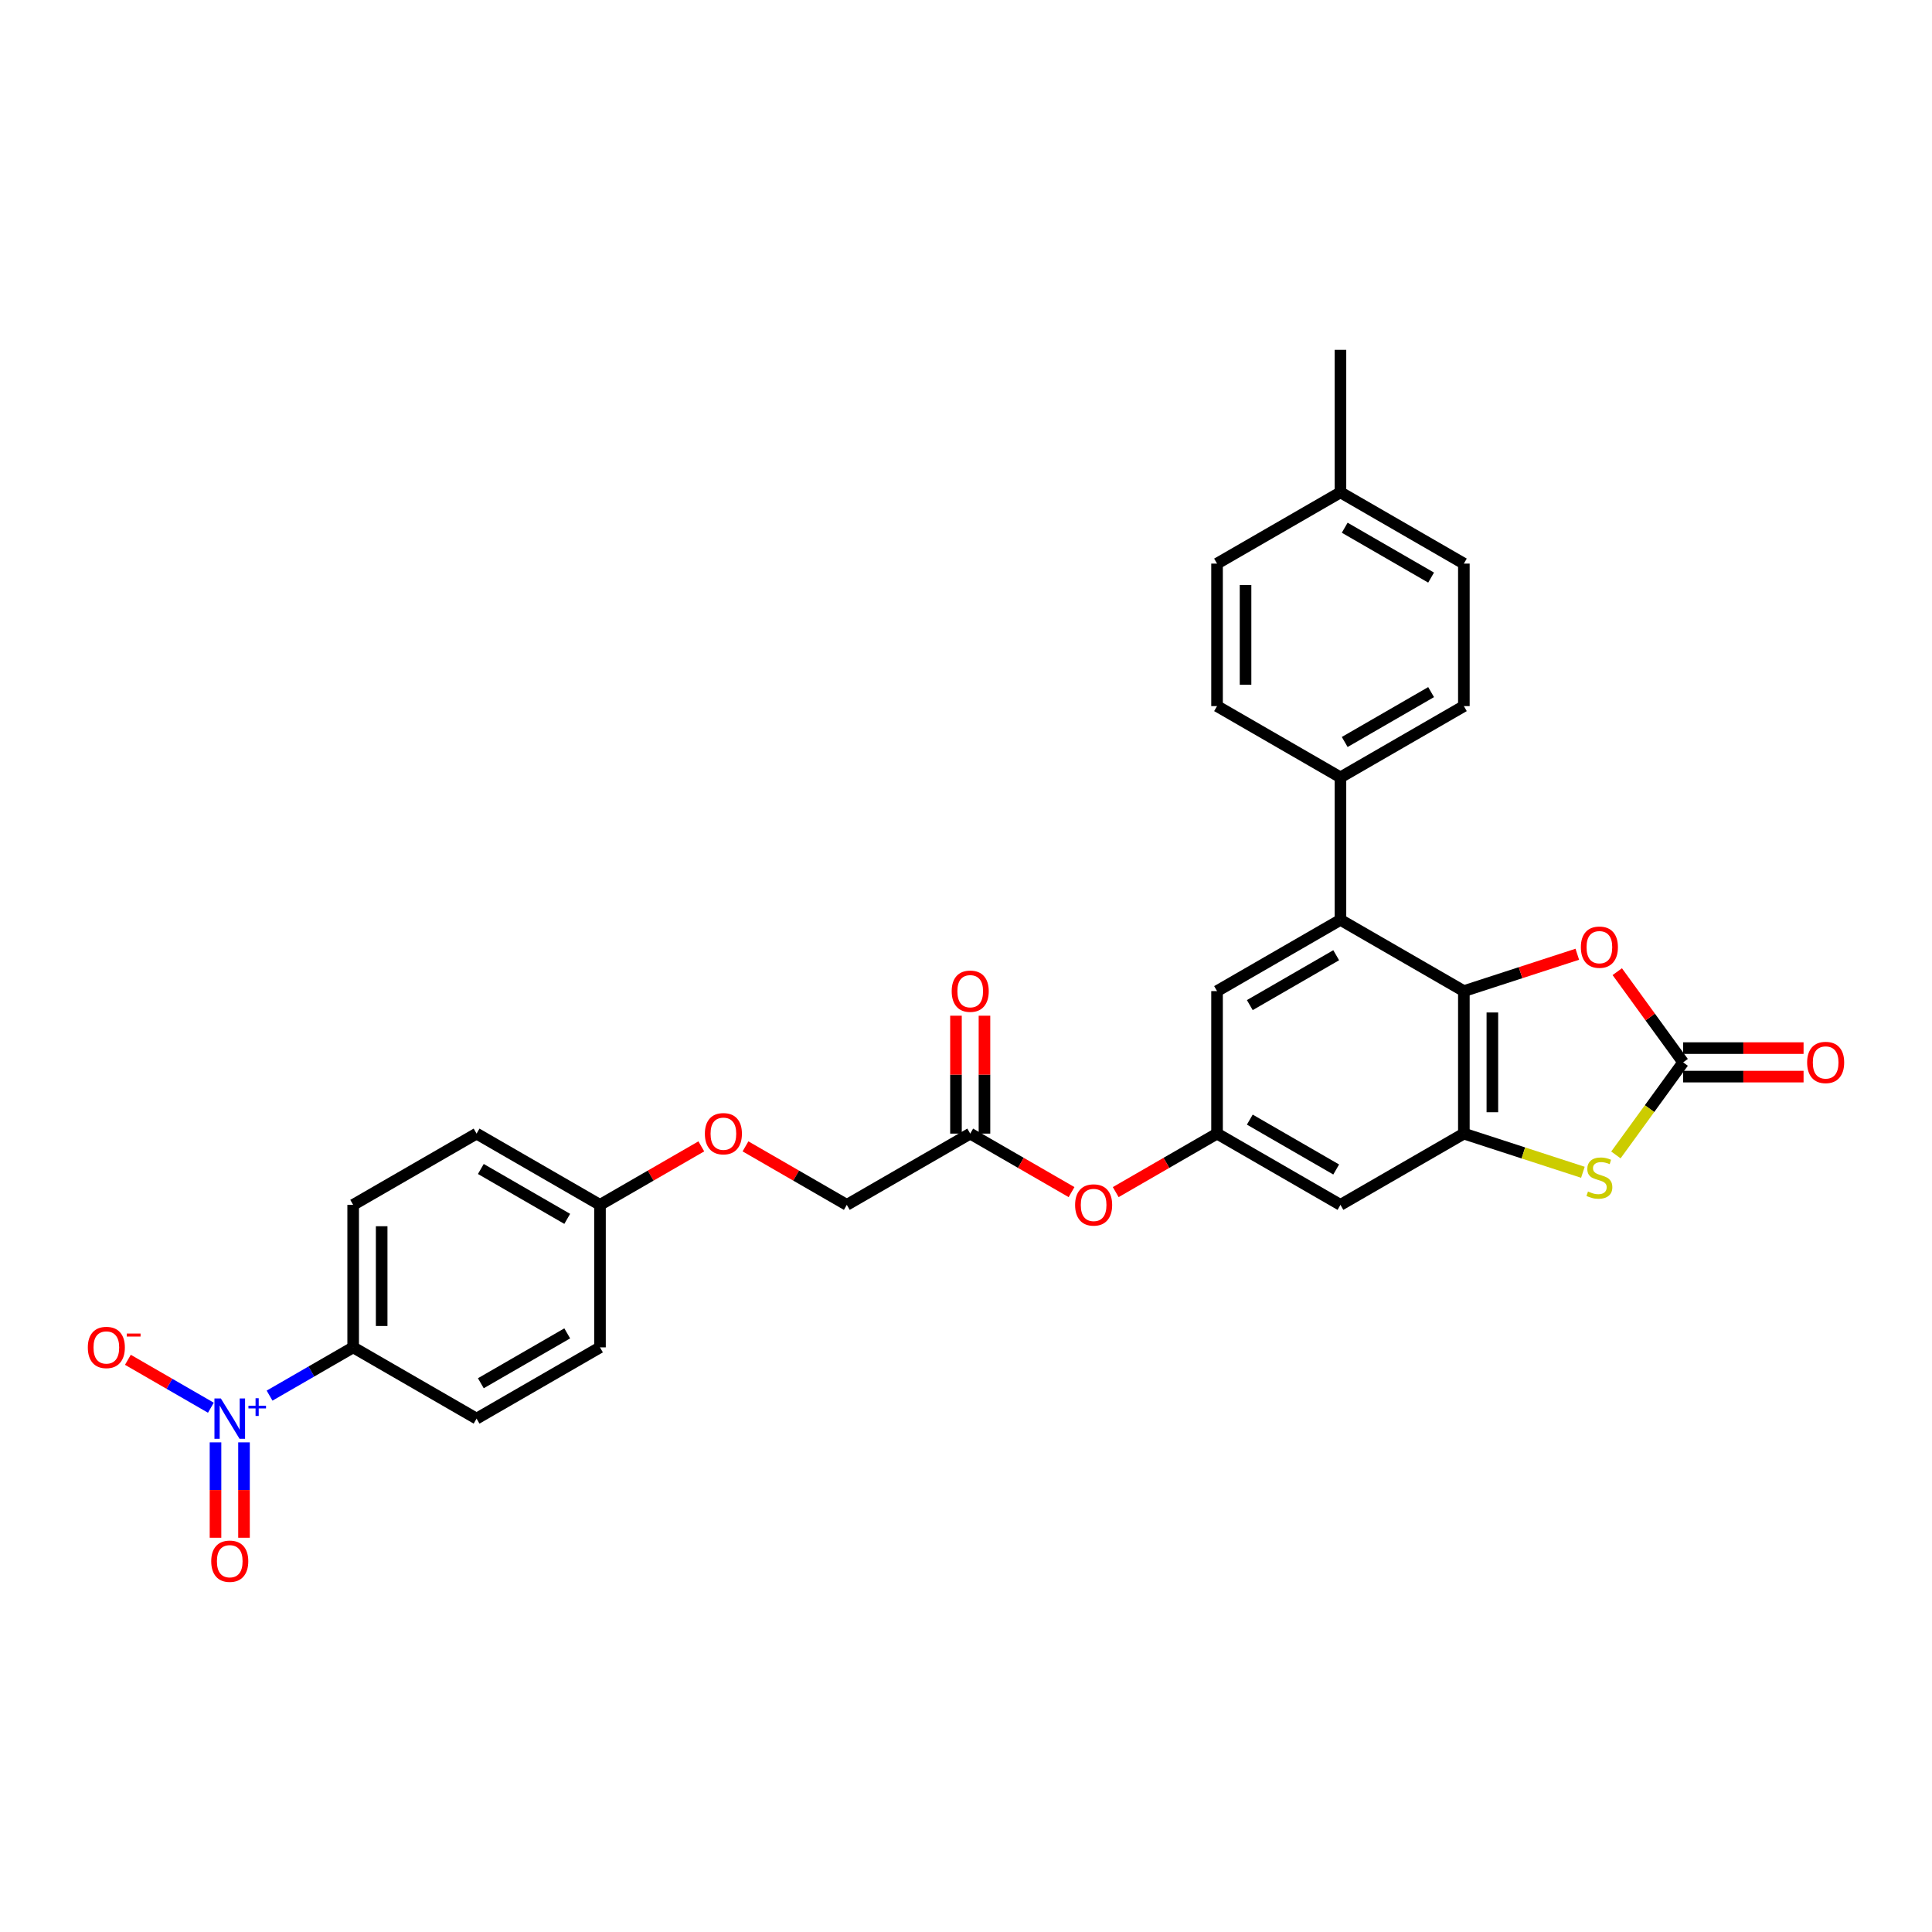 <?xml version='1.0' encoding='iso-8859-1'?>
<svg version='1.1' baseProfile='full'
              xmlns='http://www.w3.org/2000/svg'
                      xmlns:rdkit='http://www.rdkit.org/xml'
                      xmlns:xlink='http://www.w3.org/1999/xlink'
                  xml:space='preserve'
width='1000px' height='1000px' viewBox='0 0 1000 1000'>
<!-- END OF HEADER -->
<rect style='opacity:1.0;fill:#FFFFFF;stroke:none' width='1000' height='1000' x='0' y='0'> </rect>
<path class='bond-1' d='M 757.694,512.996 L 757.694,586.756' style='fill:none;fill-rule:evenodd;stroke:#000000;stroke-width:6px;stroke-linecap:butt;stroke-linejoin:miter;stroke-opacity:1' />
<path class='bond-1' d='M 772.446,524.06 L 772.446,575.692' style='fill:none;fill-rule:evenodd;stroke:#000000;stroke-width:6px;stroke-linecap:butt;stroke-linejoin:miter;stroke-opacity:1' />
<path class='bond-4' d='M 757.694,512.996 L 787.052,503.457' style='fill:none;fill-rule:evenodd;stroke:#000000;stroke-width:6px;stroke-linecap:butt;stroke-linejoin:miter;stroke-opacity:1' />
<path class='bond-4' d='M 787.052,503.457 L 816.41,493.918' style='fill:none;fill-rule:evenodd;stroke:#FF0000;stroke-width:6px;stroke-linecap:butt;stroke-linejoin:miter;stroke-opacity:1' />
<path class='bond-5' d='M 757.694,512.996 L 693.817,476.117' style='fill:none;fill-rule:evenodd;stroke:#000000;stroke-width:6px;stroke-linecap:butt;stroke-linejoin:miter;stroke-opacity:1' />
<path class='bond-0' d='M 139.532,722.374 L 161.165,709.884' style='fill:none;fill-rule:evenodd;stroke:#0000FF;stroke-width:6px;stroke-linecap:butt;stroke-linejoin:miter;stroke-opacity:1' />
<path class='bond-0' d='M 161.165,709.884 L 182.798,697.394' style='fill:none;fill-rule:evenodd;stroke:#000000;stroke-width:6px;stroke-linecap:butt;stroke-linejoin:miter;stroke-opacity:1' />
<path class='bond-10' d='M 109.155,728.636 L 87.674,716.234' style='fill:none;fill-rule:evenodd;stroke:#0000FF;stroke-width:6px;stroke-linecap:butt;stroke-linejoin:miter;stroke-opacity:1' />
<path class='bond-10' d='M 87.674,716.234 L 66.194,703.832' style='fill:none;fill-rule:evenodd;stroke:#FF0000;stroke-width:6px;stroke-linecap:butt;stroke-linejoin:miter;stroke-opacity:1' />
<path class='bond-13' d='M 111.545,746.562 L 111.545,771.248' style='fill:none;fill-rule:evenodd;stroke:#0000FF;stroke-width:6px;stroke-linecap:butt;stroke-linejoin:miter;stroke-opacity:1' />
<path class='bond-13' d='M 111.545,771.248 L 111.545,795.934' style='fill:none;fill-rule:evenodd;stroke:#FF0000;stroke-width:6px;stroke-linecap:butt;stroke-linejoin:miter;stroke-opacity:1' />
<path class='bond-13' d='M 126.296,746.562 L 126.296,771.248' style='fill:none;fill-rule:evenodd;stroke:#0000FF;stroke-width:6px;stroke-linecap:butt;stroke-linejoin:miter;stroke-opacity:1' />
<path class='bond-13' d='M 126.296,771.248 L 126.296,795.934' style='fill:none;fill-rule:evenodd;stroke:#FF0000;stroke-width:6px;stroke-linecap:butt;stroke-linejoin:miter;stroke-opacity:1' />
<path class='bond-3' d='M 757.694,586.756 L 788.498,596.764' style='fill:none;fill-rule:evenodd;stroke:#000000;stroke-width:6px;stroke-linecap:butt;stroke-linejoin:miter;stroke-opacity:1' />
<path class='bond-3' d='M 788.498,596.764 L 819.302,606.773' style='fill:none;fill-rule:evenodd;stroke:#CCCC00;stroke-width:6px;stroke-linecap:butt;stroke-linejoin:miter;stroke-opacity:1' />
<path class='bond-6' d='M 757.694,586.756 L 693.817,623.635' style='fill:none;fill-rule:evenodd;stroke:#000000;stroke-width:6px;stroke-linecap:butt;stroke-linejoin:miter;stroke-opacity:1' />
<path class='bond-2' d='M 871.198,549.876 L 854.145,526.405' style='fill:none;fill-rule:evenodd;stroke:#000000;stroke-width:6px;stroke-linecap:butt;stroke-linejoin:miter;stroke-opacity:1' />
<path class='bond-2' d='M 854.145,526.405 L 837.093,502.934' style='fill:none;fill-rule:evenodd;stroke:#FF0000;stroke-width:6px;stroke-linecap:butt;stroke-linejoin:miter;stroke-opacity:1' />
<path class='bond-14' d='M 871.198,557.252 L 902.361,557.252' style='fill:none;fill-rule:evenodd;stroke:#000000;stroke-width:6px;stroke-linecap:butt;stroke-linejoin:miter;stroke-opacity:1' />
<path class='bond-14' d='M 902.361,557.252 L 933.524,557.252' style='fill:none;fill-rule:evenodd;stroke:#FF0000;stroke-width:6px;stroke-linecap:butt;stroke-linejoin:miter;stroke-opacity:1' />
<path class='bond-14' d='M 871.198,542.5 L 902.361,542.5' style='fill:none;fill-rule:evenodd;stroke:#000000;stroke-width:6px;stroke-linecap:butt;stroke-linejoin:miter;stroke-opacity:1' />
<path class='bond-14' d='M 902.361,542.5 L 933.524,542.5' style='fill:none;fill-rule:evenodd;stroke:#FF0000;stroke-width:6px;stroke-linecap:butt;stroke-linejoin:miter;stroke-opacity:1' />
<path class='bond-30' d='M 871.198,549.876 L 853.791,573.834' style='fill:none;fill-rule:evenodd;stroke:#000000;stroke-width:6px;stroke-linecap:butt;stroke-linejoin:miter;stroke-opacity:1' />
<path class='bond-30' d='M 853.791,573.834 L 836.384,597.792' style='fill:none;fill-rule:evenodd;stroke:#CCCC00;stroke-width:6px;stroke-linecap:butt;stroke-linejoin:miter;stroke-opacity:1' />
<path class='bond-9' d='M 693.817,476.117 L 629.939,512.996' style='fill:none;fill-rule:evenodd;stroke:#000000;stroke-width:6px;stroke-linecap:butt;stroke-linejoin:miter;stroke-opacity:1' />
<path class='bond-9' d='M 691.611,494.424 L 646.897,520.24' style='fill:none;fill-rule:evenodd;stroke:#000000;stroke-width:6px;stroke-linecap:butt;stroke-linejoin:miter;stroke-opacity:1' />
<path class='bond-11' d='M 693.817,476.117 L 693.817,402.358' style='fill:none;fill-rule:evenodd;stroke:#000000;stroke-width:6px;stroke-linecap:butt;stroke-linejoin:miter;stroke-opacity:1' />
<path class='bond-31' d='M 693.817,623.635 L 629.939,586.756' style='fill:none;fill-rule:evenodd;stroke:#000000;stroke-width:6px;stroke-linecap:butt;stroke-linejoin:miter;stroke-opacity:1' />
<path class='bond-31' d='M 691.611,605.328 L 646.897,579.512' style='fill:none;fill-rule:evenodd;stroke:#000000;stroke-width:6px;stroke-linecap:butt;stroke-linejoin:miter;stroke-opacity:1' />
<path class='bond-7' d='M 629.939,586.756 L 629.939,512.996' style='fill:none;fill-rule:evenodd;stroke:#000000;stroke-width:6px;stroke-linecap:butt;stroke-linejoin:miter;stroke-opacity:1' />
<path class='bond-15' d='M 629.939,586.756 L 603.717,601.895' style='fill:none;fill-rule:evenodd;stroke:#000000;stroke-width:6px;stroke-linecap:butt;stroke-linejoin:miter;stroke-opacity:1' />
<path class='bond-15' d='M 603.717,601.895 L 577.495,617.034' style='fill:none;fill-rule:evenodd;stroke:#FF0000;stroke-width:6px;stroke-linecap:butt;stroke-linejoin:miter;stroke-opacity:1' />
<path class='bond-8' d='M 182.798,697.394 L 182.798,623.635' style='fill:none;fill-rule:evenodd;stroke:#000000;stroke-width:6px;stroke-linecap:butt;stroke-linejoin:miter;stroke-opacity:1' />
<path class='bond-8' d='M 197.55,686.33 L 197.55,634.699' style='fill:none;fill-rule:evenodd;stroke:#000000;stroke-width:6px;stroke-linecap:butt;stroke-linejoin:miter;stroke-opacity:1' />
<path class='bond-33' d='M 182.798,697.394 L 246.675,734.274' style='fill:none;fill-rule:evenodd;stroke:#000000;stroke-width:6px;stroke-linecap:butt;stroke-linejoin:miter;stroke-opacity:1' />
<path class='bond-19' d='M 693.817,402.358 L 757.694,365.478' style='fill:none;fill-rule:evenodd;stroke:#000000;stroke-width:6px;stroke-linecap:butt;stroke-linejoin:miter;stroke-opacity:1' />
<path class='bond-19' d='M 696.022,384.05 L 740.736,358.234' style='fill:none;fill-rule:evenodd;stroke:#000000;stroke-width:6px;stroke-linecap:butt;stroke-linejoin:miter;stroke-opacity:1' />
<path class='bond-20' d='M 693.817,402.358 L 629.939,365.478' style='fill:none;fill-rule:evenodd;stroke:#000000;stroke-width:6px;stroke-linecap:butt;stroke-linejoin:miter;stroke-opacity:1' />
<path class='bond-12' d='M 502.185,586.756 L 528.407,601.895' style='fill:none;fill-rule:evenodd;stroke:#000000;stroke-width:6px;stroke-linecap:butt;stroke-linejoin:miter;stroke-opacity:1' />
<path class='bond-12' d='M 528.407,601.895 L 554.629,617.034' style='fill:none;fill-rule:evenodd;stroke:#FF0000;stroke-width:6px;stroke-linecap:butt;stroke-linejoin:miter;stroke-opacity:1' />
<path class='bond-16' d='M 509.56,586.756 L 509.56,556.241' style='fill:none;fill-rule:evenodd;stroke:#000000;stroke-width:6px;stroke-linecap:butt;stroke-linejoin:miter;stroke-opacity:1' />
<path class='bond-16' d='M 509.56,556.241 L 509.56,525.727' style='fill:none;fill-rule:evenodd;stroke:#FF0000;stroke-width:6px;stroke-linecap:butt;stroke-linejoin:miter;stroke-opacity:1' />
<path class='bond-16' d='M 494.809,586.756 L 494.809,556.241' style='fill:none;fill-rule:evenodd;stroke:#000000;stroke-width:6px;stroke-linecap:butt;stroke-linejoin:miter;stroke-opacity:1' />
<path class='bond-16' d='M 494.809,556.241 L 494.809,525.727' style='fill:none;fill-rule:evenodd;stroke:#FF0000;stroke-width:6px;stroke-linecap:butt;stroke-linejoin:miter;stroke-opacity:1' />
<path class='bond-22' d='M 502.185,586.756 L 438.307,623.635' style='fill:none;fill-rule:evenodd;stroke:#000000;stroke-width:6px;stroke-linecap:butt;stroke-linejoin:miter;stroke-opacity:1' />
<path class='bond-17' d='M 246.675,734.274 L 310.553,697.394' style='fill:none;fill-rule:evenodd;stroke:#000000;stroke-width:6px;stroke-linecap:butt;stroke-linejoin:miter;stroke-opacity:1' />
<path class='bond-17' d='M 248.881,715.967 L 293.595,690.151' style='fill:none;fill-rule:evenodd;stroke:#000000;stroke-width:6px;stroke-linecap:butt;stroke-linejoin:miter;stroke-opacity:1' />
<path class='bond-18' d='M 182.798,623.635 L 246.675,586.756' style='fill:none;fill-rule:evenodd;stroke:#000000;stroke-width:6px;stroke-linecap:butt;stroke-linejoin:miter;stroke-opacity:1' />
<path class='bond-27' d='M 757.694,365.478 L 757.694,291.719' style='fill:none;fill-rule:evenodd;stroke:#000000;stroke-width:6px;stroke-linecap:butt;stroke-linejoin:miter;stroke-opacity:1' />
<path class='bond-26' d='M 629.939,365.478 L 629.939,291.719' style='fill:none;fill-rule:evenodd;stroke:#000000;stroke-width:6px;stroke-linecap:butt;stroke-linejoin:miter;stroke-opacity:1' />
<path class='bond-26' d='M 644.691,354.414 L 644.691,302.783' style='fill:none;fill-rule:evenodd;stroke:#000000;stroke-width:6px;stroke-linecap:butt;stroke-linejoin:miter;stroke-opacity:1' />
<path class='bond-21' d='M 385.863,593.356 L 412.085,608.496' style='fill:none;fill-rule:evenodd;stroke:#FF0000;stroke-width:6px;stroke-linecap:butt;stroke-linejoin:miter;stroke-opacity:1' />
<path class='bond-21' d='M 412.085,608.496 L 438.307,623.635' style='fill:none;fill-rule:evenodd;stroke:#000000;stroke-width:6px;stroke-linecap:butt;stroke-linejoin:miter;stroke-opacity:1' />
<path class='bond-23' d='M 362.997,593.356 L 336.775,608.496' style='fill:none;fill-rule:evenodd;stroke:#FF0000;stroke-width:6px;stroke-linecap:butt;stroke-linejoin:miter;stroke-opacity:1' />
<path class='bond-23' d='M 336.775,608.496 L 310.553,623.635' style='fill:none;fill-rule:evenodd;stroke:#000000;stroke-width:6px;stroke-linecap:butt;stroke-linejoin:miter;stroke-opacity:1' />
<path class='bond-24' d='M 310.553,623.635 L 310.553,697.394' style='fill:none;fill-rule:evenodd;stroke:#000000;stroke-width:6px;stroke-linecap:butt;stroke-linejoin:miter;stroke-opacity:1' />
<path class='bond-25' d='M 310.553,623.635 L 246.675,586.756' style='fill:none;fill-rule:evenodd;stroke:#000000;stroke-width:6px;stroke-linecap:butt;stroke-linejoin:miter;stroke-opacity:1' />
<path class='bond-25' d='M 293.595,630.879 L 248.881,605.063' style='fill:none;fill-rule:evenodd;stroke:#000000;stroke-width:6px;stroke-linecap:butt;stroke-linejoin:miter;stroke-opacity:1' />
<path class='bond-28' d='M 629.939,291.719 L 693.817,254.839' style='fill:none;fill-rule:evenodd;stroke:#000000;stroke-width:6px;stroke-linecap:butt;stroke-linejoin:miter;stroke-opacity:1' />
<path class='bond-32' d='M 757.694,291.719 L 693.817,254.839' style='fill:none;fill-rule:evenodd;stroke:#000000;stroke-width:6px;stroke-linecap:butt;stroke-linejoin:miter;stroke-opacity:1' />
<path class='bond-32' d='M 740.736,298.962 L 696.022,273.147' style='fill:none;fill-rule:evenodd;stroke:#000000;stroke-width:6px;stroke-linecap:butt;stroke-linejoin:miter;stroke-opacity:1' />
<path class='bond-29' d='M 693.817,254.839 L 693.817,181.08' style='fill:none;fill-rule:evenodd;stroke:#000000;stroke-width:6px;stroke-linecap:butt;stroke-linejoin:miter;stroke-opacity:1' />
<path  class='atom-1' d='M 114.303 723.83
L 121.148 734.894
Q 121.827 735.985, 122.918 737.962
Q 124.01 739.939, 124.069 740.057
L 124.069 723.83
L 126.842 723.83
L 126.842 744.718
L 123.98 744.718
L 116.634 732.622
Q 115.778 731.206, 114.864 729.583
Q 113.979 727.96, 113.713 727.459
L 113.713 744.718
L 110.999 744.718
L 110.999 723.83
L 114.303 723.83
' fill='#0000FF'/>
<path  class='atom-1' d='M 128.595 727.595
L 132.275 727.595
L 132.275 723.72
L 133.911 723.72
L 133.911 727.595
L 137.688 727.595
L 137.688 728.997
L 133.911 728.997
L 133.911 732.891
L 132.275 732.891
L 132.275 728.997
L 128.595 728.997
L 128.595 727.595
' fill='#0000FF'/>
<path  class='atom-4' d='M 821.942 616.718
Q 822.178 616.806, 823.152 617.219
Q 824.126 617.632, 825.188 617.898
Q 826.279 618.134, 827.341 618.134
Q 829.318 618.134, 830.469 617.19
Q 831.619 616.216, 831.619 614.535
Q 831.619 613.384, 831.029 612.676
Q 830.469 611.968, 829.584 611.584
Q 828.699 611.201, 827.223 610.758
Q 825.365 610.197, 824.244 609.666
Q 823.152 609.135, 822.355 608.014
Q 821.588 606.893, 821.588 605.005
Q 821.588 602.379, 823.358 600.756
Q 825.158 599.134, 828.699 599.134
Q 831.118 599.134, 833.862 600.284
L 833.183 602.556
Q 830.675 601.523, 828.787 601.523
Q 826.751 601.523, 825.63 602.379
Q 824.509 603.205, 824.539 604.651
Q 824.539 605.772, 825.099 606.451
Q 825.689 607.129, 826.515 607.513
Q 827.371 607.896, 828.787 608.339
Q 830.675 608.929, 831.797 609.519
Q 832.918 610.109, 833.714 611.319
Q 834.54 612.499, 834.54 614.535
Q 834.54 617.426, 832.593 618.99
Q 830.675 620.524, 827.459 620.524
Q 825.601 620.524, 824.185 620.111
Q 822.798 619.727, 821.146 619.049
L 821.942 616.718
' fill='#CCCC00'/>
<path  class='atom-5' d='M 818.254 490.263
Q 818.254 485.247, 820.733 482.444
Q 823.211 479.641, 827.843 479.641
Q 832.475 479.641, 834.953 482.444
Q 837.432 485.247, 837.432 490.263
Q 837.432 495.337, 834.924 498.229
Q 832.416 501.09, 827.843 501.09
Q 823.24 501.09, 820.733 498.229
Q 818.254 495.367, 818.254 490.263
M 827.843 498.73
Q 831.029 498.73, 832.741 496.606
Q 834.481 494.452, 834.481 490.263
Q 834.481 486.162, 832.741 484.096
Q 831.029 482.002, 827.843 482.002
Q 824.657 482.002, 822.916 484.067
Q 821.205 486.132, 821.205 490.263
Q 821.205 494.482, 822.916 496.606
Q 824.657 498.73, 827.843 498.73
' fill='#FF0000'/>
<path  class='atom-11' d='M 45.455 697.453
Q 45.455 692.438, 47.933 689.635
Q 50.411 686.832, 55.043 686.832
Q 59.675 686.832, 62.154 689.635
Q 64.632 692.438, 64.632 697.453
Q 64.632 702.528, 62.124 705.419
Q 59.616 708.281, 55.043 708.281
Q 50.441 708.281, 47.933 705.419
Q 45.455 702.557, 45.455 697.453
M 55.043 705.921
Q 58.23 705.921, 59.941 703.797
Q 61.682 701.643, 61.682 697.453
Q 61.682 693.352, 59.941 691.287
Q 58.23 689.192, 55.043 689.192
Q 51.857 689.192, 50.116 691.258
Q 48.405 693.323, 48.405 697.453
Q 48.405 701.672, 50.116 703.797
Q 51.857 705.921, 55.043 705.921
' fill='#FF0000'/>
<path  class='atom-11' d='M 65.606 690.241
L 72.752 690.241
L 72.752 691.799
L 65.606 691.799
L 65.606 690.241
' fill='#FF0000'/>
<path  class='atom-14' d='M 109.332 808.092
Q 109.332 803.076, 111.81 800.274
Q 114.288 797.471, 118.921 797.471
Q 123.553 797.471, 126.031 800.274
Q 128.509 803.076, 128.509 808.092
Q 128.509 813.167, 126.001 816.058
Q 123.494 818.92, 118.921 818.92
Q 114.318 818.92, 111.81 816.058
Q 109.332 813.196, 109.332 808.092
M 118.921 816.56
Q 122.107 816.56, 123.818 814.435
Q 125.559 812.282, 125.559 808.092
Q 125.559 803.991, 123.818 801.926
Q 122.107 799.831, 118.921 799.831
Q 115.734 799.831, 113.993 801.896
Q 112.282 803.962, 112.282 808.092
Q 112.282 812.311, 113.993 814.435
Q 115.734 816.56, 118.921 816.56
' fill='#FF0000'/>
<path  class='atom-15' d='M 935.368 549.935
Q 935.368 544.919, 937.846 542.116
Q 940.325 539.314, 944.957 539.314
Q 949.589 539.314, 952.067 542.116
Q 954.545 544.919, 954.545 549.935
Q 954.545 555.01, 952.038 557.901
Q 949.53 560.763, 944.957 560.763
Q 940.354 560.763, 937.846 557.901
Q 935.368 555.039, 935.368 549.935
M 944.957 558.403
Q 948.143 558.403, 949.854 556.278
Q 951.595 554.124, 951.595 549.935
Q 951.595 545.834, 949.854 543.769
Q 948.143 541.674, 944.957 541.674
Q 941.77 541.674, 940.03 543.739
Q 938.318 545.804, 938.318 549.935
Q 938.318 554.154, 940.03 556.278
Q 941.77 558.403, 944.957 558.403
' fill='#FF0000'/>
<path  class='atom-16' d='M 556.473 623.694
Q 556.473 618.679, 558.951 615.876
Q 561.43 613.073, 566.062 613.073
Q 570.694 613.073, 573.172 615.876
Q 575.651 618.679, 575.651 623.694
Q 575.651 628.769, 573.143 631.66
Q 570.635 634.522, 566.062 634.522
Q 561.459 634.522, 558.951 631.66
Q 556.473 628.798, 556.473 623.694
M 566.062 632.162
Q 569.248 632.162, 570.959 630.037
Q 572.7 627.884, 572.7 623.694
Q 572.7 619.593, 570.959 617.528
Q 569.248 615.433, 566.062 615.433
Q 562.875 615.433, 561.135 617.498
Q 559.424 619.564, 559.424 623.694
Q 559.424 627.913, 561.135 630.037
Q 562.875 632.162, 566.062 632.162
' fill='#FF0000'/>
<path  class='atom-17' d='M 492.596 513.055
Q 492.596 508.04, 495.074 505.237
Q 497.552 502.434, 502.185 502.434
Q 506.817 502.434, 509.295 505.237
Q 511.773 508.04, 511.773 513.055
Q 511.773 518.13, 509.265 521.021
Q 506.758 523.883, 502.185 523.883
Q 497.582 523.883, 495.074 521.021
Q 492.596 518.16, 492.596 513.055
M 502.185 521.523
Q 505.371 521.523, 507.082 519.399
Q 508.823 517.245, 508.823 513.055
Q 508.823 508.954, 507.082 506.889
Q 505.371 504.794, 502.185 504.794
Q 498.998 504.794, 497.257 506.86
Q 495.546 508.925, 495.546 513.055
Q 495.546 517.274, 497.257 519.399
Q 498.998 521.523, 502.185 521.523
' fill='#FF0000'/>
<path  class='atom-22' d='M 364.841 586.815
Q 364.841 581.799, 367.319 578.996
Q 369.798 576.193, 374.43 576.193
Q 379.062 576.193, 381.54 578.996
Q 384.019 581.799, 384.019 586.815
Q 384.019 591.889, 381.511 594.781
Q 379.003 597.642, 374.43 597.642
Q 369.827 597.642, 367.319 594.781
Q 364.841 591.919, 364.841 586.815
M 374.43 595.282
Q 377.616 595.282, 379.327 593.158
Q 381.068 591.004, 381.068 586.815
Q 381.068 582.714, 379.327 580.648
Q 377.616 578.554, 374.43 578.554
Q 371.243 578.554, 369.503 580.619
Q 367.792 582.684, 367.792 586.815
Q 367.792 591.034, 369.503 593.158
Q 371.243 595.282, 374.43 595.282
' fill='#FF0000'/>
</svg>
